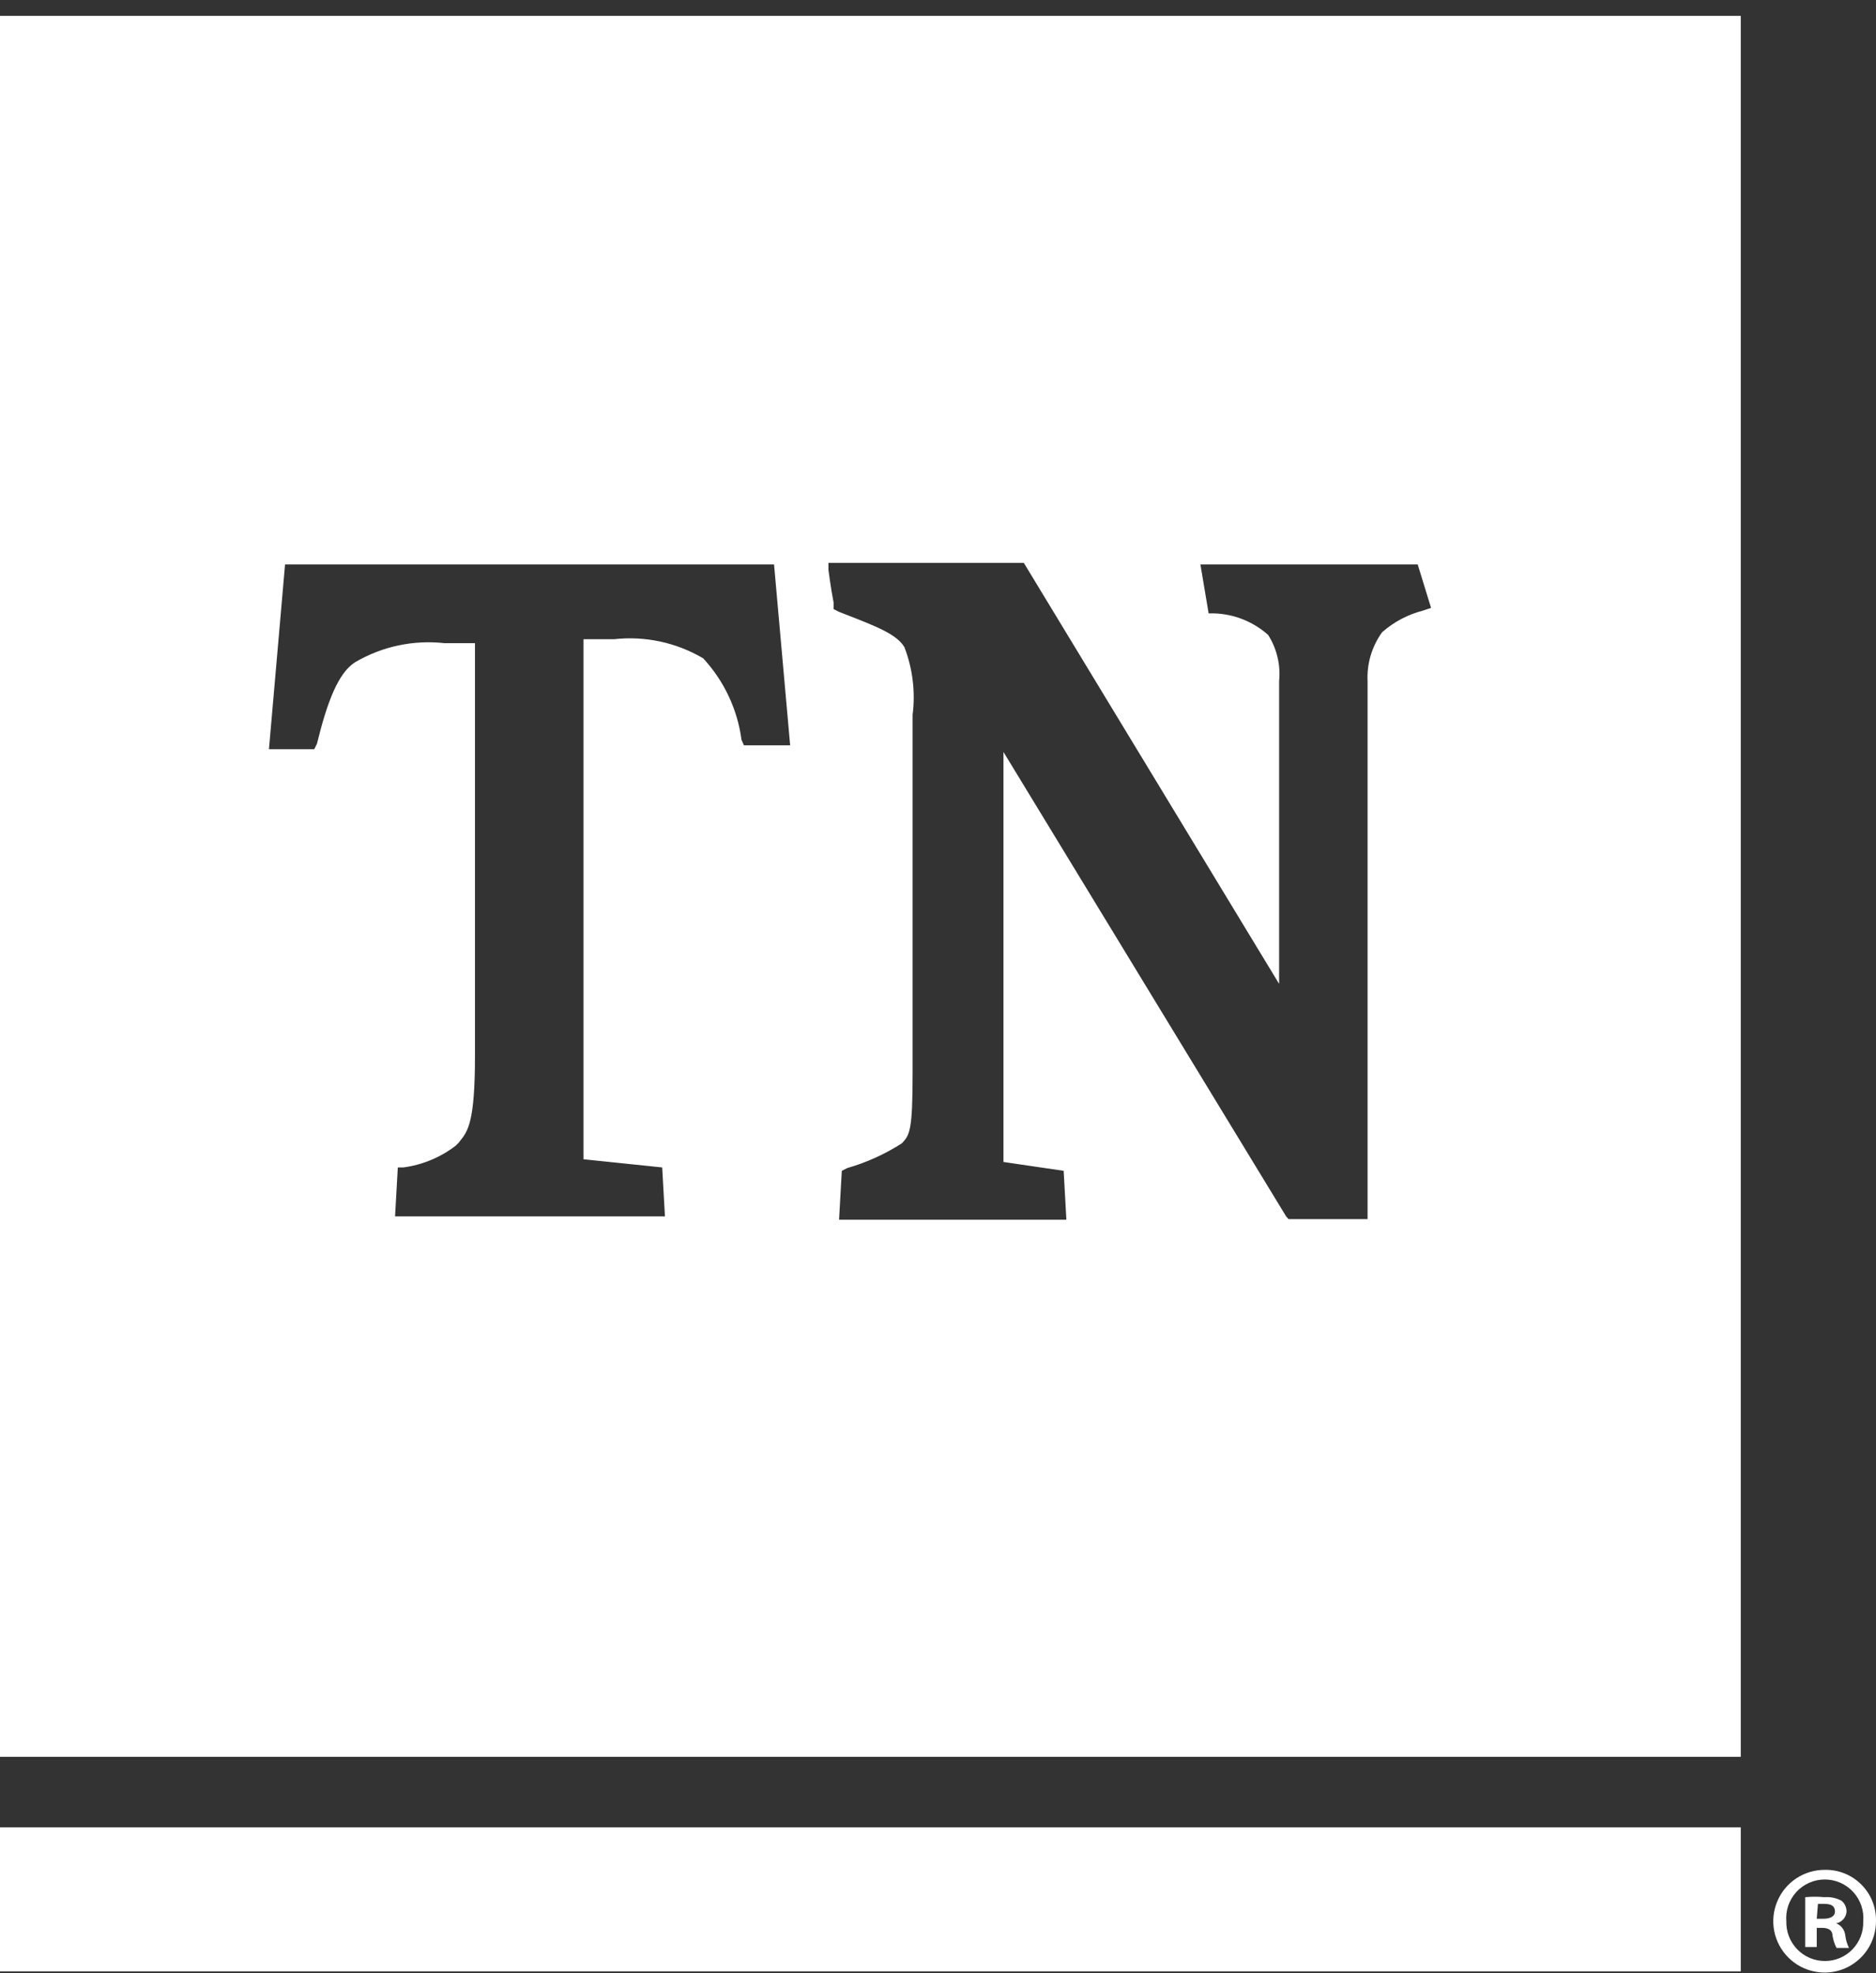 <?xml version="1.0" encoding="UTF-8"?> <svg xmlns="http://www.w3.org/2000/svg" width="58" height="61" viewBox="0 0 58 61" fill="none"><rect x="0" y="0" width="58" height="61" fill="#333333" stroke="none"/><path d="M53.819 56.489V60.942H0V56.489H53.819Z" fill="white"></path><path fill-rule="evenodd" clip-rule="evenodd" d="M0 54.309V0.49H53.819V54.309H0ZM23 23.04H24.429L23.931 17.449H8.813L8.315 23.162H9.715L9.799 22.993C10.128 21.649 10.467 20.803 10.974 20.475C11.809 19.983 12.782 19.775 13.746 19.883H14.685V32.642C14.685 34.691 14.463 34.971 14.226 35.268C14.21 35.288 14.194 35.308 14.178 35.329L14.093 35.414C13.621 35.779 13.06 36.012 12.468 36.09H12.299L12.214 37.603H20.558L20.473 36.09L18.04 35.837V19.761H18.979C19.94 19.653 20.909 19.861 21.741 20.352C22.386 21.05 22.8 21.929 22.925 22.87L23 23.04ZM43.99 18.877L44.244 18.793L43.831 17.449H37.113L37.367 18.962H37.526C38.148 18.978 38.744 19.215 39.208 19.629C39.477 20.054 39.596 20.557 39.546 21.057V30.415L31.654 17.402H25.613V17.618C25.613 17.618 25.688 18.201 25.772 18.624V18.83L25.941 18.915C26.013 18.943 26.083 18.97 26.151 18.997C27.111 19.371 27.725 19.61 27.961 20.005C28.218 20.672 28.305 21.391 28.215 22.1V33.168C28.215 34.935 28.131 35.094 27.877 35.348C27.356 35.682 26.79 35.938 26.195 36.109L26.026 36.194L25.941 37.706H32.969L32.885 36.194L31.024 35.921V23.246L39.763 37.603L39.838 37.688H42.281V21.057C42.255 20.516 42.414 19.983 42.731 19.544C43.093 19.226 43.524 18.997 43.99 18.877Z" fill="white"></path><path d="M58 59.382C58.002 59.697 57.91 60.005 57.736 60.268C57.562 60.531 57.315 60.735 57.024 60.857C56.733 60.978 56.413 61.01 56.105 60.949C55.796 60.888 55.512 60.737 55.289 60.514C55.067 60.292 54.915 60.008 54.854 59.699C54.793 59.39 54.825 59.07 54.947 58.78C55.068 58.489 55.273 58.241 55.536 58.067C55.798 57.894 56.107 57.802 56.422 57.804C56.63 57.8 56.837 57.838 57.03 57.916C57.223 57.994 57.399 58.11 57.546 58.258C57.694 58.405 57.81 58.58 57.888 58.774C57.966 58.967 58.004 59.174 58 59.382ZM55.228 59.382C55.222 59.544 55.248 59.705 55.306 59.855C55.364 60.006 55.452 60.144 55.564 60.26C55.676 60.376 55.811 60.468 55.96 60.53C56.109 60.592 56.269 60.624 56.431 60.622C56.589 60.621 56.745 60.589 56.89 60.526C57.035 60.464 57.166 60.373 57.275 60.259C57.385 60.145 57.47 60.011 57.527 59.863C57.584 59.716 57.61 59.559 57.605 59.401C57.62 59.236 57.6 59.07 57.547 58.913C57.494 58.756 57.409 58.612 57.297 58.49C57.185 58.367 57.049 58.27 56.898 58.203C56.746 58.136 56.582 58.102 56.417 58.102C56.251 58.102 56.087 58.136 55.936 58.203C55.784 58.27 55.648 58.367 55.536 58.49C55.425 58.612 55.34 58.756 55.286 58.913C55.233 59.07 55.214 59.236 55.228 59.401V59.382ZM56.168 60.19H55.811V58.649C56.008 58.63 56.206 58.63 56.403 58.649C56.588 58.633 56.775 58.672 56.938 58.762C56.987 58.803 57.026 58.855 57.052 58.914C57.078 58.972 57.091 59.036 57.089 59.1C57.082 59.187 57.047 59.268 56.989 59.333C56.931 59.397 56.854 59.441 56.769 59.457C56.846 59.488 56.913 59.539 56.963 59.606C57.013 59.672 57.043 59.751 57.051 59.833C57.067 59.967 57.105 60.097 57.164 60.218H56.779C56.719 60.1 56.678 59.973 56.656 59.843C56.656 59.673 56.534 59.598 56.337 59.598H56.168V60.19ZM56.168 59.316H56.374C56.572 59.316 56.731 59.251 56.731 59.091C56.731 58.931 56.628 58.856 56.403 58.856H56.205L56.168 59.316Z" fill="white"></path></svg> 